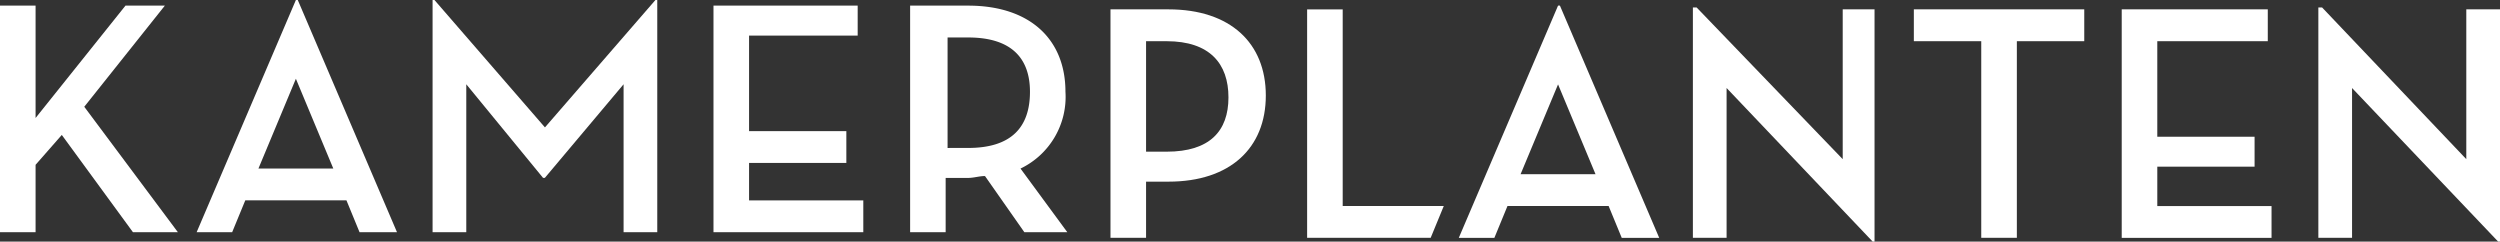 <svg xmlns="http://www.w3.org/2000/svg" width="107.928" height="10.429" viewBox="0 0 107.928 10.429"><rect x="0" y="0" width="107.928" height="10.429" fill="#333333" stroke="none"/><defs><style>.a{fill:#ffffff;}</style></defs><path class="a" d="M5.417.3h1.7L3.638,4.666,7.68,10.082H5.74l-3.072-4.2L1.536,7.172v2.91H0V.3H1.536V5.151L5.417.3" transform="translate(0 -0.057)"/><path class="a" d="M12.036,10.025H10.5L14.785,0h.081L19.15,10.025H17.533L16.968,8.65H12.6l-.566,1.374M14.785,3.4,13.168,7.276H16.4Z" transform="translate(-2.011)"/><path class="a" d="M23.1,0h.081l4.77,5.5L32.721,0H32.8V10.025H31.346V3.638l-3.4,4.042H27.87L24.555,3.638v6.387H23.1V0" transform="translate(-4.425)"/><path class="a" d="M38.1.3h6.225V1.594H39.636V5.717h4.2V7.091h-4.2V8.708h4.932v1.374H38.1V.3" transform="translate(-7.298 -0.057)"/><path class="a" d="M55.391,10.082H53.532l-1.7-2.425c-.243,0-.485.081-.728.081h-.97v2.344H48.6V.3h2.506c2.668,0,4.2,1.455,4.2,3.719a3.433,3.433,0,0,1-1.94,3.315l2.021,2.749M51.106,6.444c1.859,0,2.668-.889,2.668-2.425,0-1.455-.808-2.344-2.668-2.344h-.889v4.77Z" transform="translate(-9.309 -0.057)"/><path class="a" d="M60.836,10.363H59.3V.5h2.506c2.668,0,4.2,1.455,4.2,3.719s-1.536,3.719-4.2,3.719h-.97v2.425m.889-3.719c1.859,0,2.668-.889,2.668-2.344s-.808-2.425-2.668-2.425h-.889v4.77Z" transform="translate(-11.359 -0.096)"/><path class="a" d="M69.8.462h1.536V8.95H75.7l-.566,1.374H69.8V.462m8.084,9.863H76.348L80.633.3h.081L85,10.325H83.382L82.816,8.95H78.45ZM80.633,3.7,79.016,7.576H82.25Z" transform="translate(-13.37 -0.057)"/><path class="a" d="M91.855,3.876v6.468H90.4V.4h.162l6.306,6.548V.481h1.374V10.506h-.081L91.855,3.876" transform="translate(-17.316 -0.077)"/><path class="a" d="M105.11,1.874H102.2V.5h7.357V1.874h-2.91v8.489H105.11V1.874" transform="translate(-19.577 -0.096)"/><path class="a" d="M113.3.5h6.306V1.874h-4.77V6h4.2V7.291h-4.2v1.7h4.932v1.374H113.3V.5" transform="translate(-21.703 -0.096)"/><path class="a" d="M125.255,3.876v6.468H123.8V.4h.162l6.225,6.548V.481h1.455V10.506h-.081l-6.306-6.629" transform="translate(-23.714 -0.077)"/></svg>
